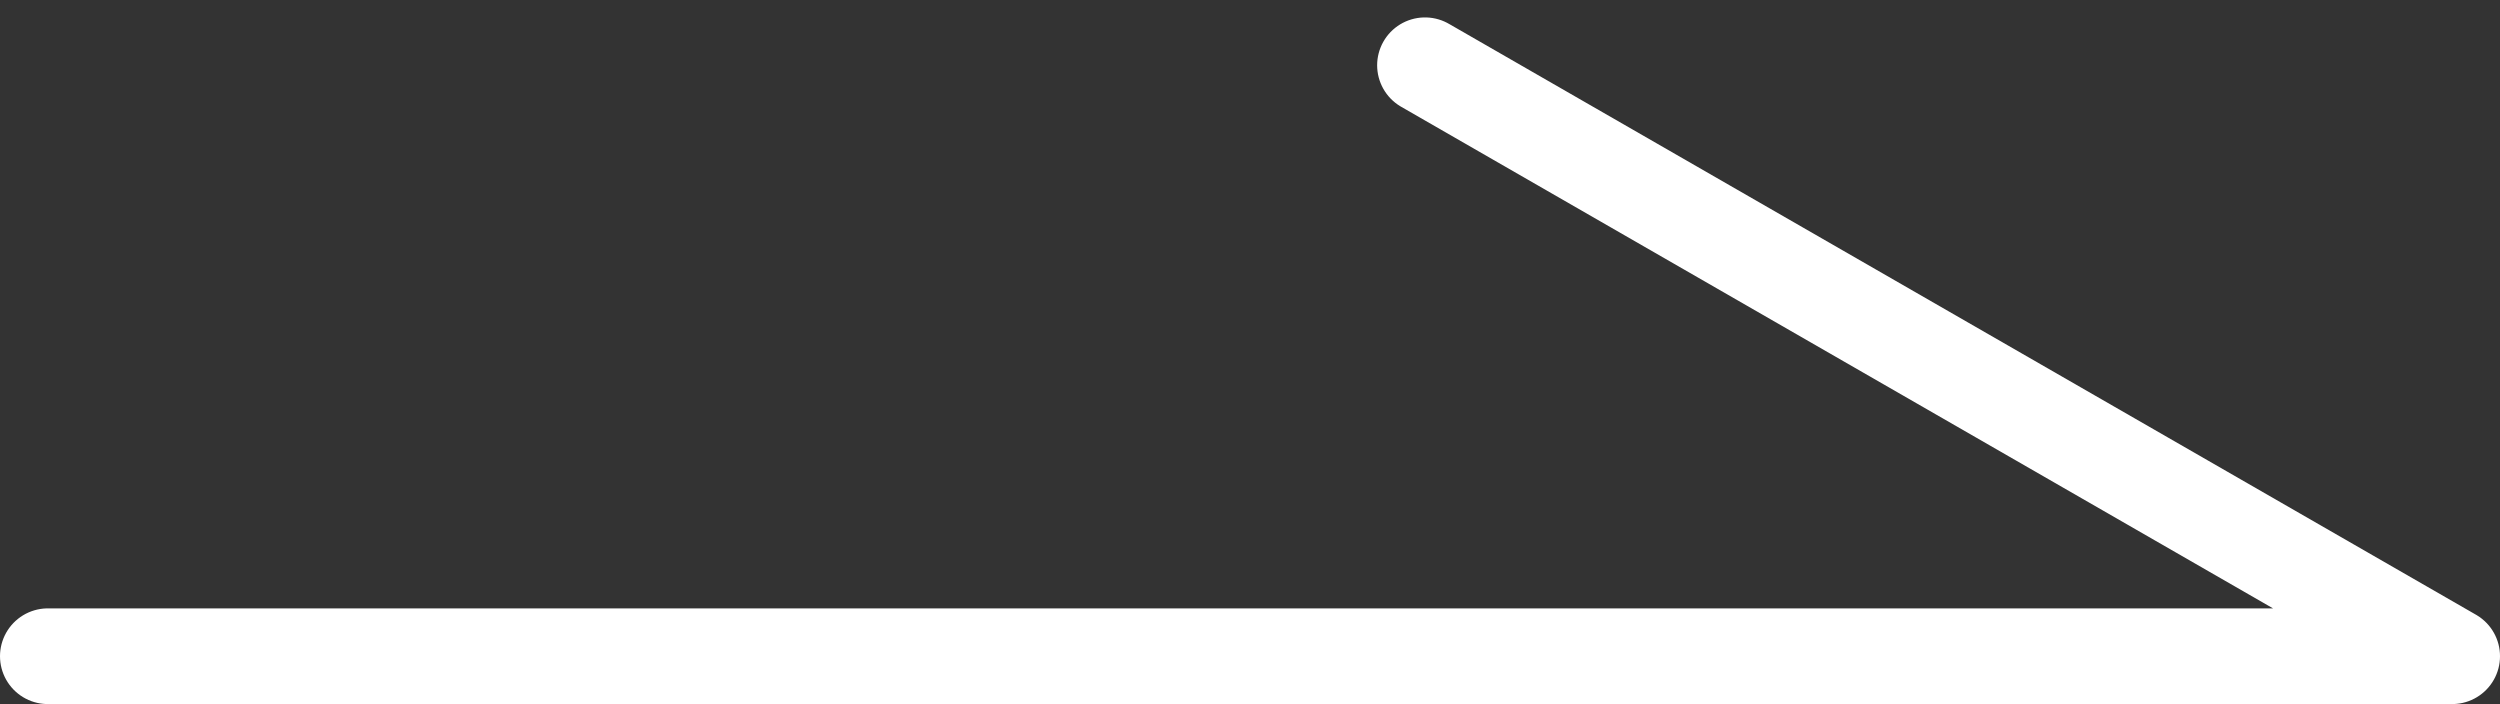 <svg xmlns="http://www.w3.org/2000/svg" width="26.123" height="7.357" viewBox="0 0 26.123 7.357">
  <rect x="0" y="0" width="26.123" height="7.357" fill="#333333" stroke="none"/>
  <path id="btn-arrow-wh" d="M-10802.819-9656h25.123l-10.733-6.175" transform="translate(10803.319 9662.857)" fill="none" stroke="#fff" stroke-linecap="round" stroke-linejoin="round" stroke-width="1"/>
</svg>
